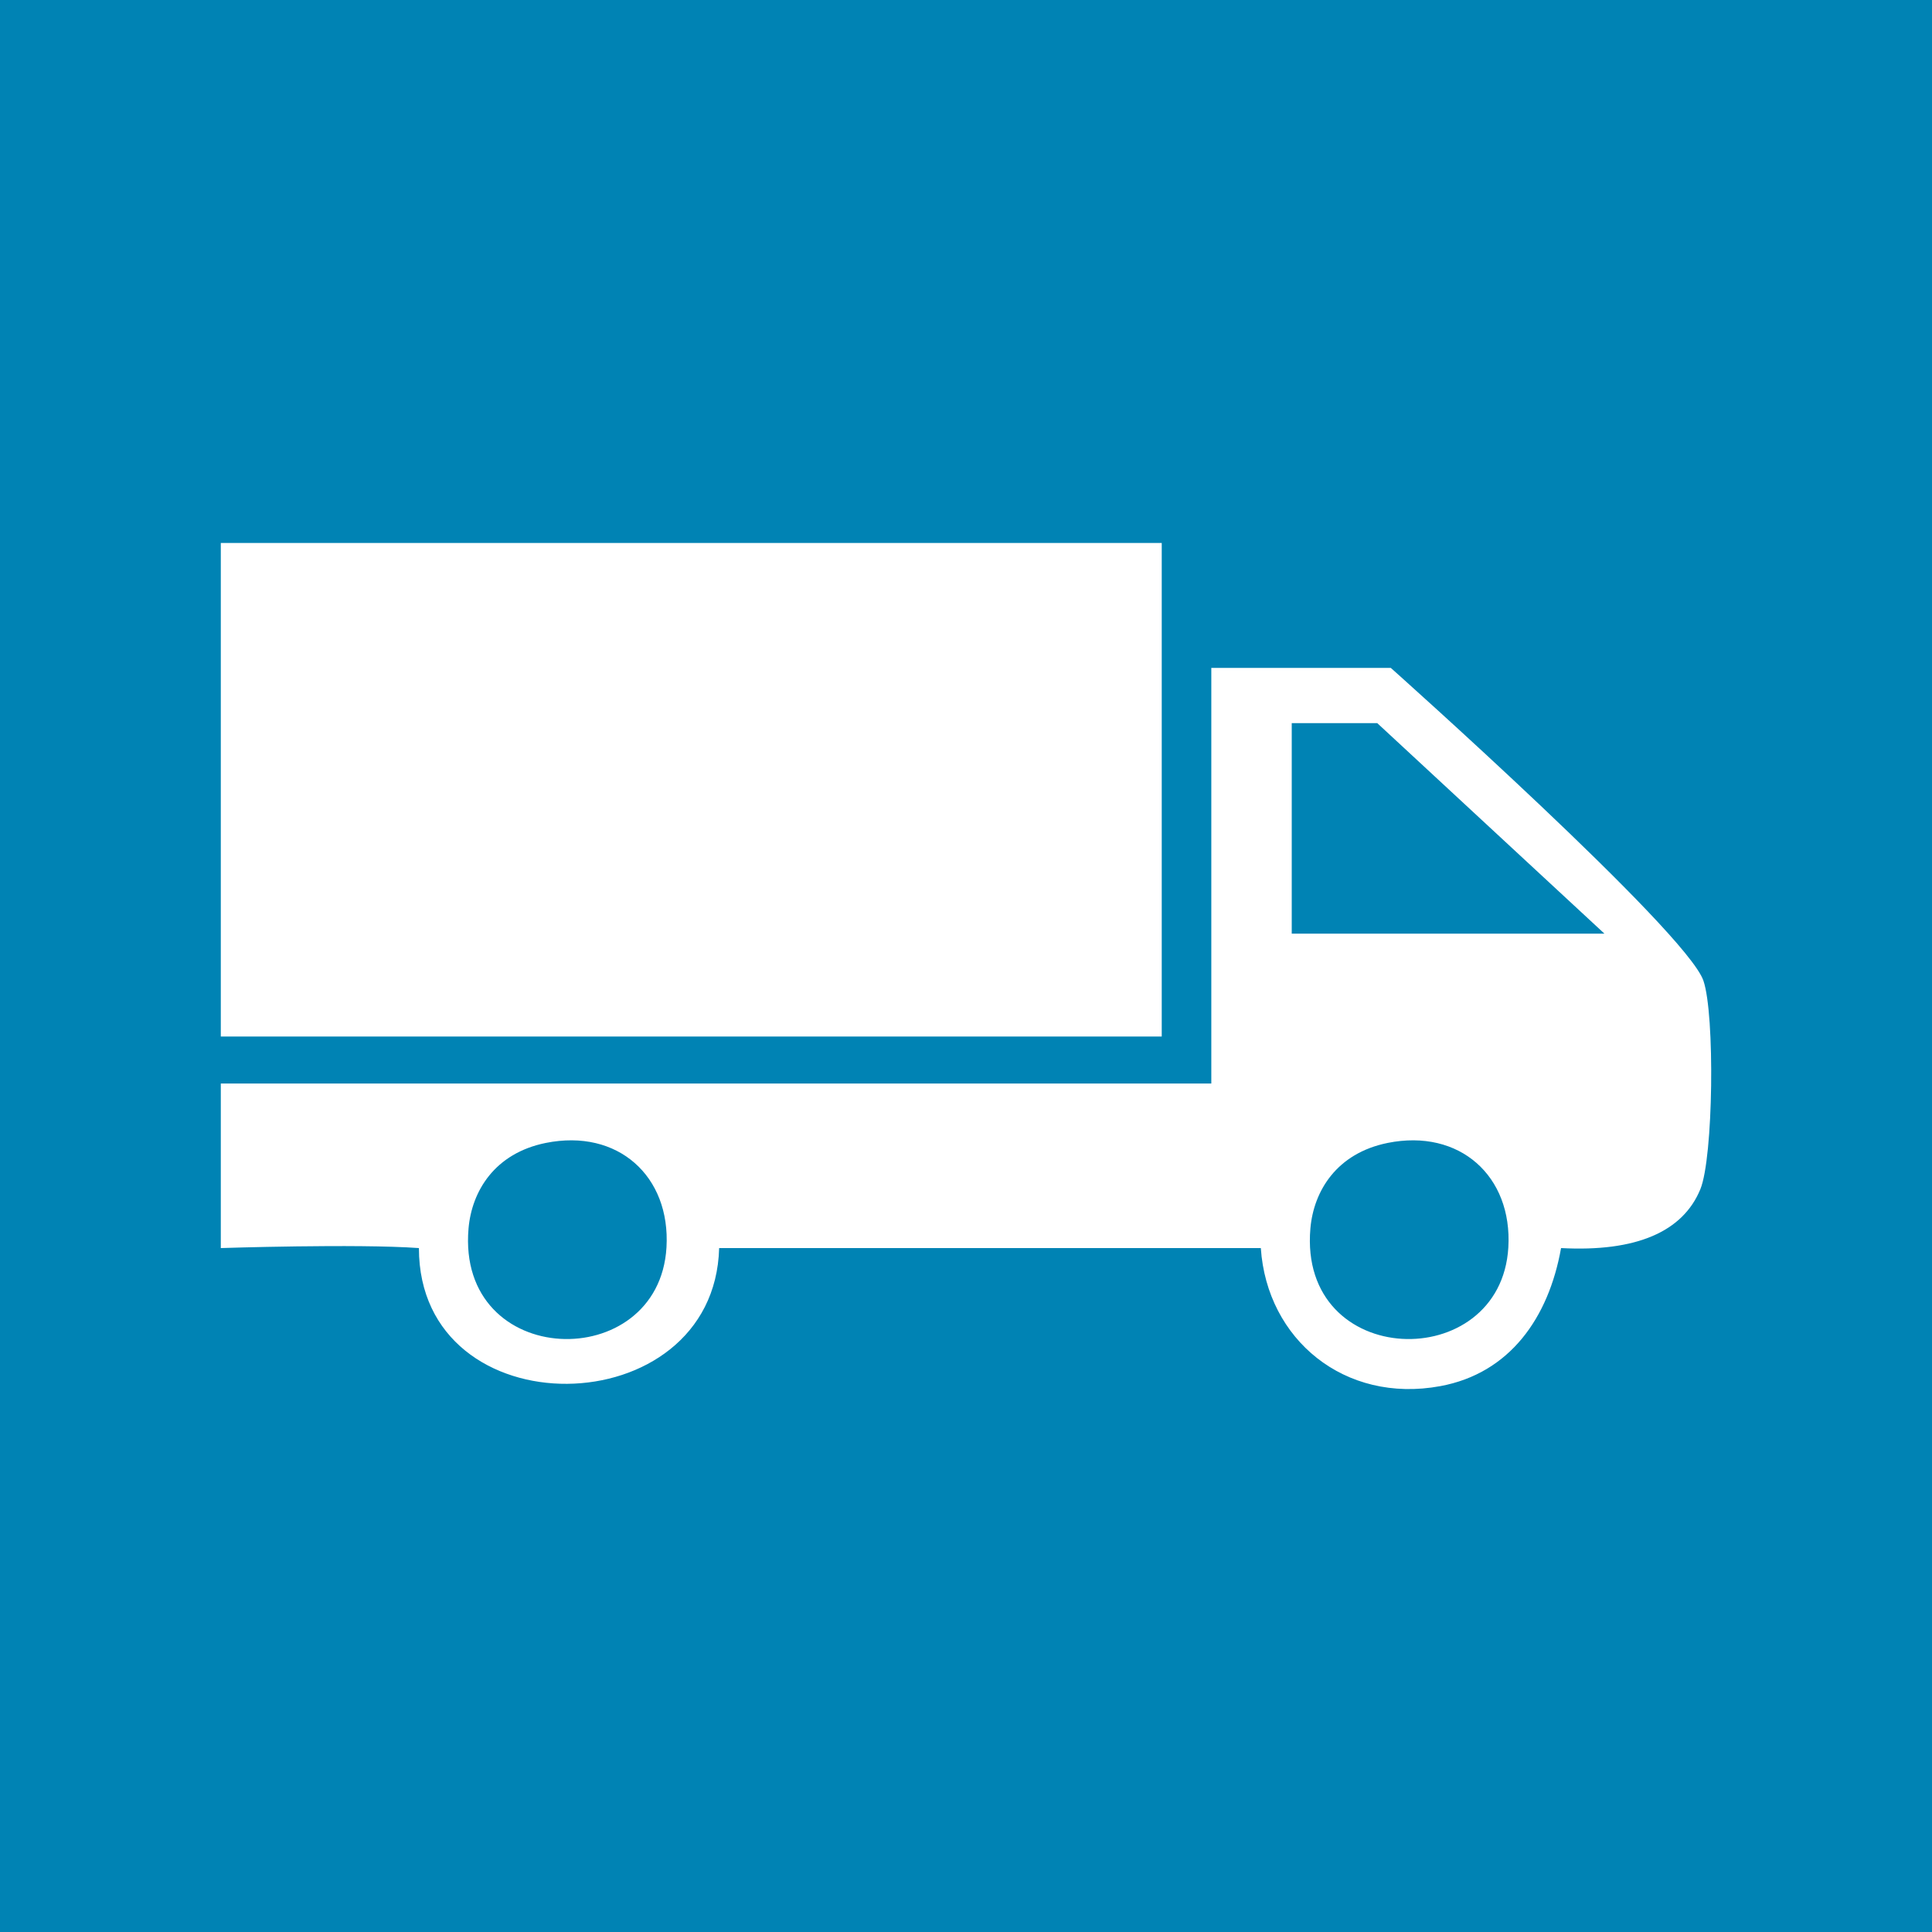 <?xml version="1.0" encoding="UTF-8"?><svg id="Ebene_1" xmlns="http://www.w3.org/2000/svg" viewBox="0 0 350 350"><defs><style>.cls-1{fill:#fff;}.cls-2{fill:#0083b4;}</style></defs><rect class="cls-2" width="350" height="350"/><path class="cls-1" d="M251.39,207.05c13.03-2.62,22.61,6.01,21.86,18.92-1.35,23.13-38.08,22.21-35.86-3.43,.59-6.74,4.72-13.62,14.01-15.49m-152.51,0c13.03-2.62,22.6,6.01,21.85,18.92-1.35,23.13-38.08,22.21-35.86-3.43,.59-6.74,4.72-13.62,14.01-15.49m135.12-76.05h15.49l41.16,38.14h-56.65v-38.14Zm-14.57,65.29H40v29.81s24.6-.81,35.89,0c0,33.23,53.53,32.35,54.39,0h98.13c1.11,16.55,15.17,28.22,32.52,25.01,12.55-2.32,19.62-12.35,21.87-25.01,13.64,.73,22.07-2.97,25.23-10.65,2.37-5.76,2.66-31.67,.56-37.79-3.07-8.94-56.63-56.66-56.63-56.66h-32.52v75.29ZM40,98.36H210.46v89.42H40V98.36Z"/></svg>